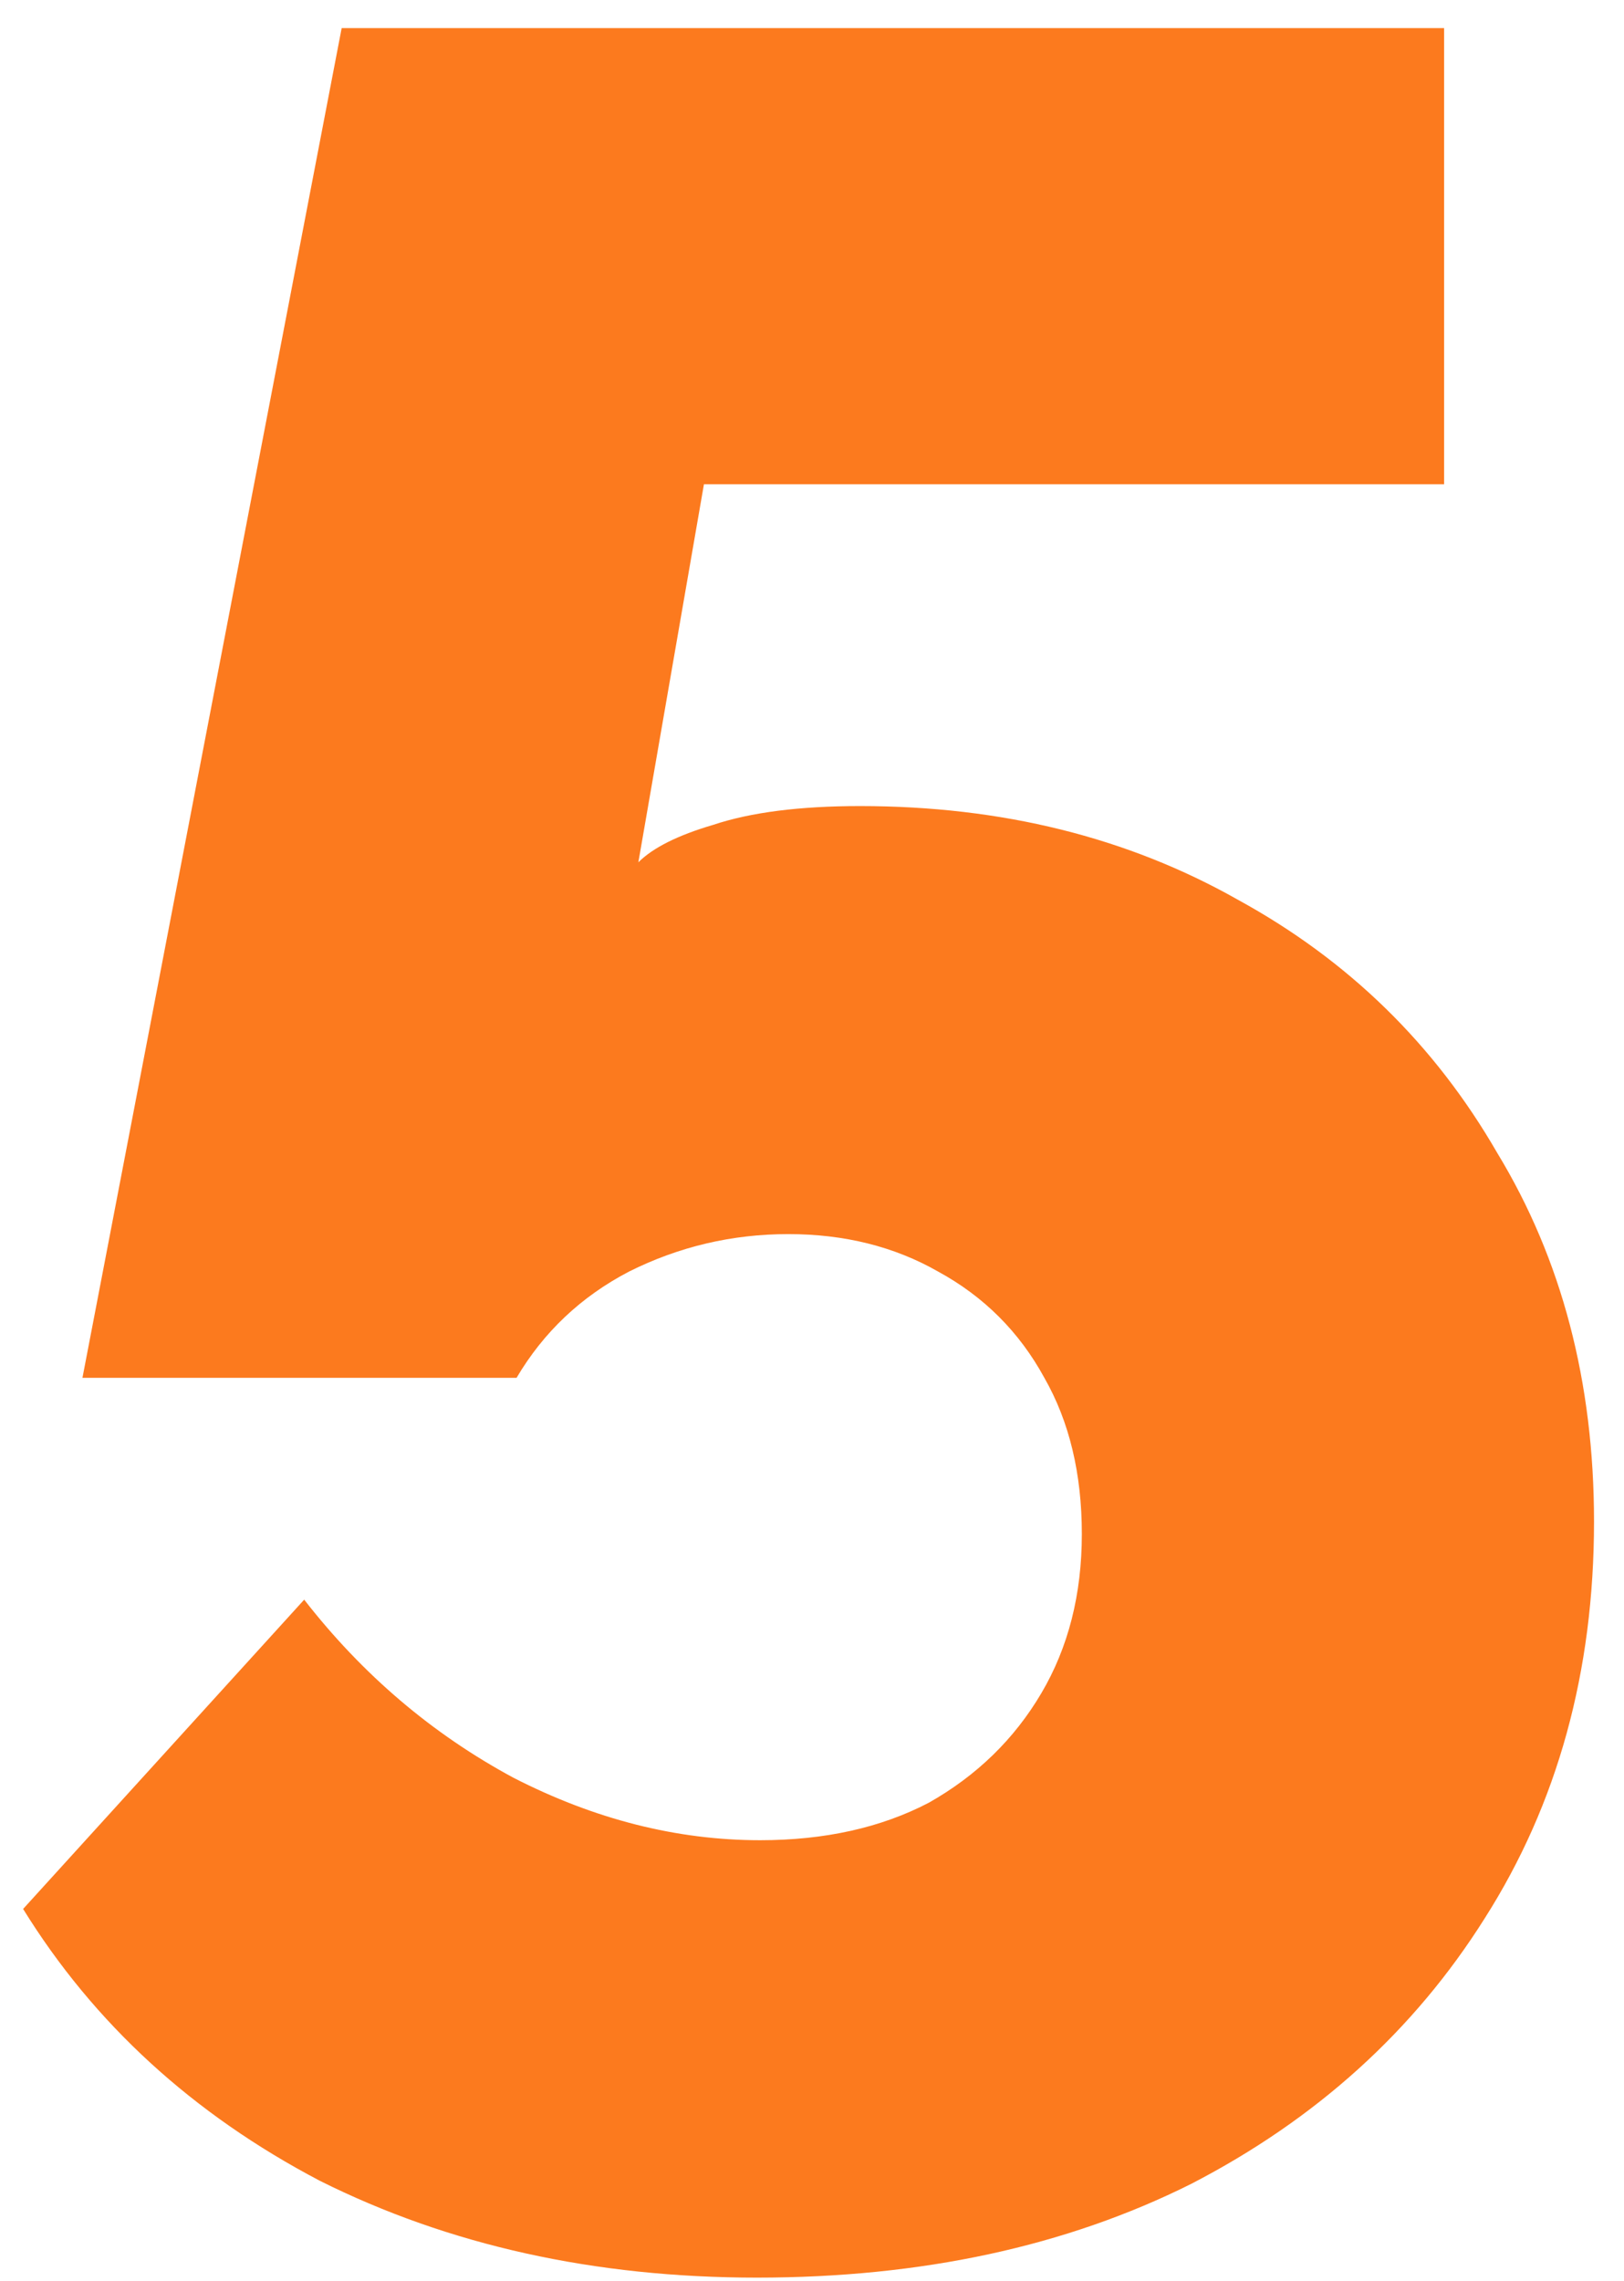 <?xml version="1.0" encoding="UTF-8"?> <svg xmlns="http://www.w3.org/2000/svg" width="52" height="73" viewBox="0 0 52 73" fill="none"> <path d="M24.24 72.9C19.04 72.9 14.374 71.867 10.24 69.8C6.174 67.667 3.007 64.767 0.74 61.1L9.74 51.2C11.607 53.6 13.84 55.5 16.44 56.9C19.04 58.233 21.674 58.9 24.34 58.9C26.407 58.9 28.207 58.5 29.74 57.7C31.274 56.833 32.474 55.667 33.34 54.2C34.207 52.733 34.64 51.033 34.64 49.1C34.64 47.167 34.24 45.5 33.44 44.1C32.64 42.633 31.507 41.5 30.04 40.7C28.64 39.9 27.04 39.5 25.24 39.5C23.44 39.5 21.74 39.9 20.14 40.7C18.607 41.5 17.407 42.633 16.54 44.1H2.64L10.94 0.9H46.24V15.5H22.54L20.44 27.6C20.907 27.133 21.707 26.733 22.84 26.4C24.04 26 25.607 25.8 27.54 25.8C32.074 25.8 36.107 26.8 39.64 28.8C43.174 30.733 45.94 33.433 47.94 36.9C50.007 40.3 51.04 44.233 51.04 48.7C51.04 53.5 49.874 57.733 47.54 61.4C45.274 65 42.14 67.833 38.14 69.9C34.14 71.9 29.507 72.9 24.24 72.9Z" fill="#FC7A1E"></path> </svg> 
